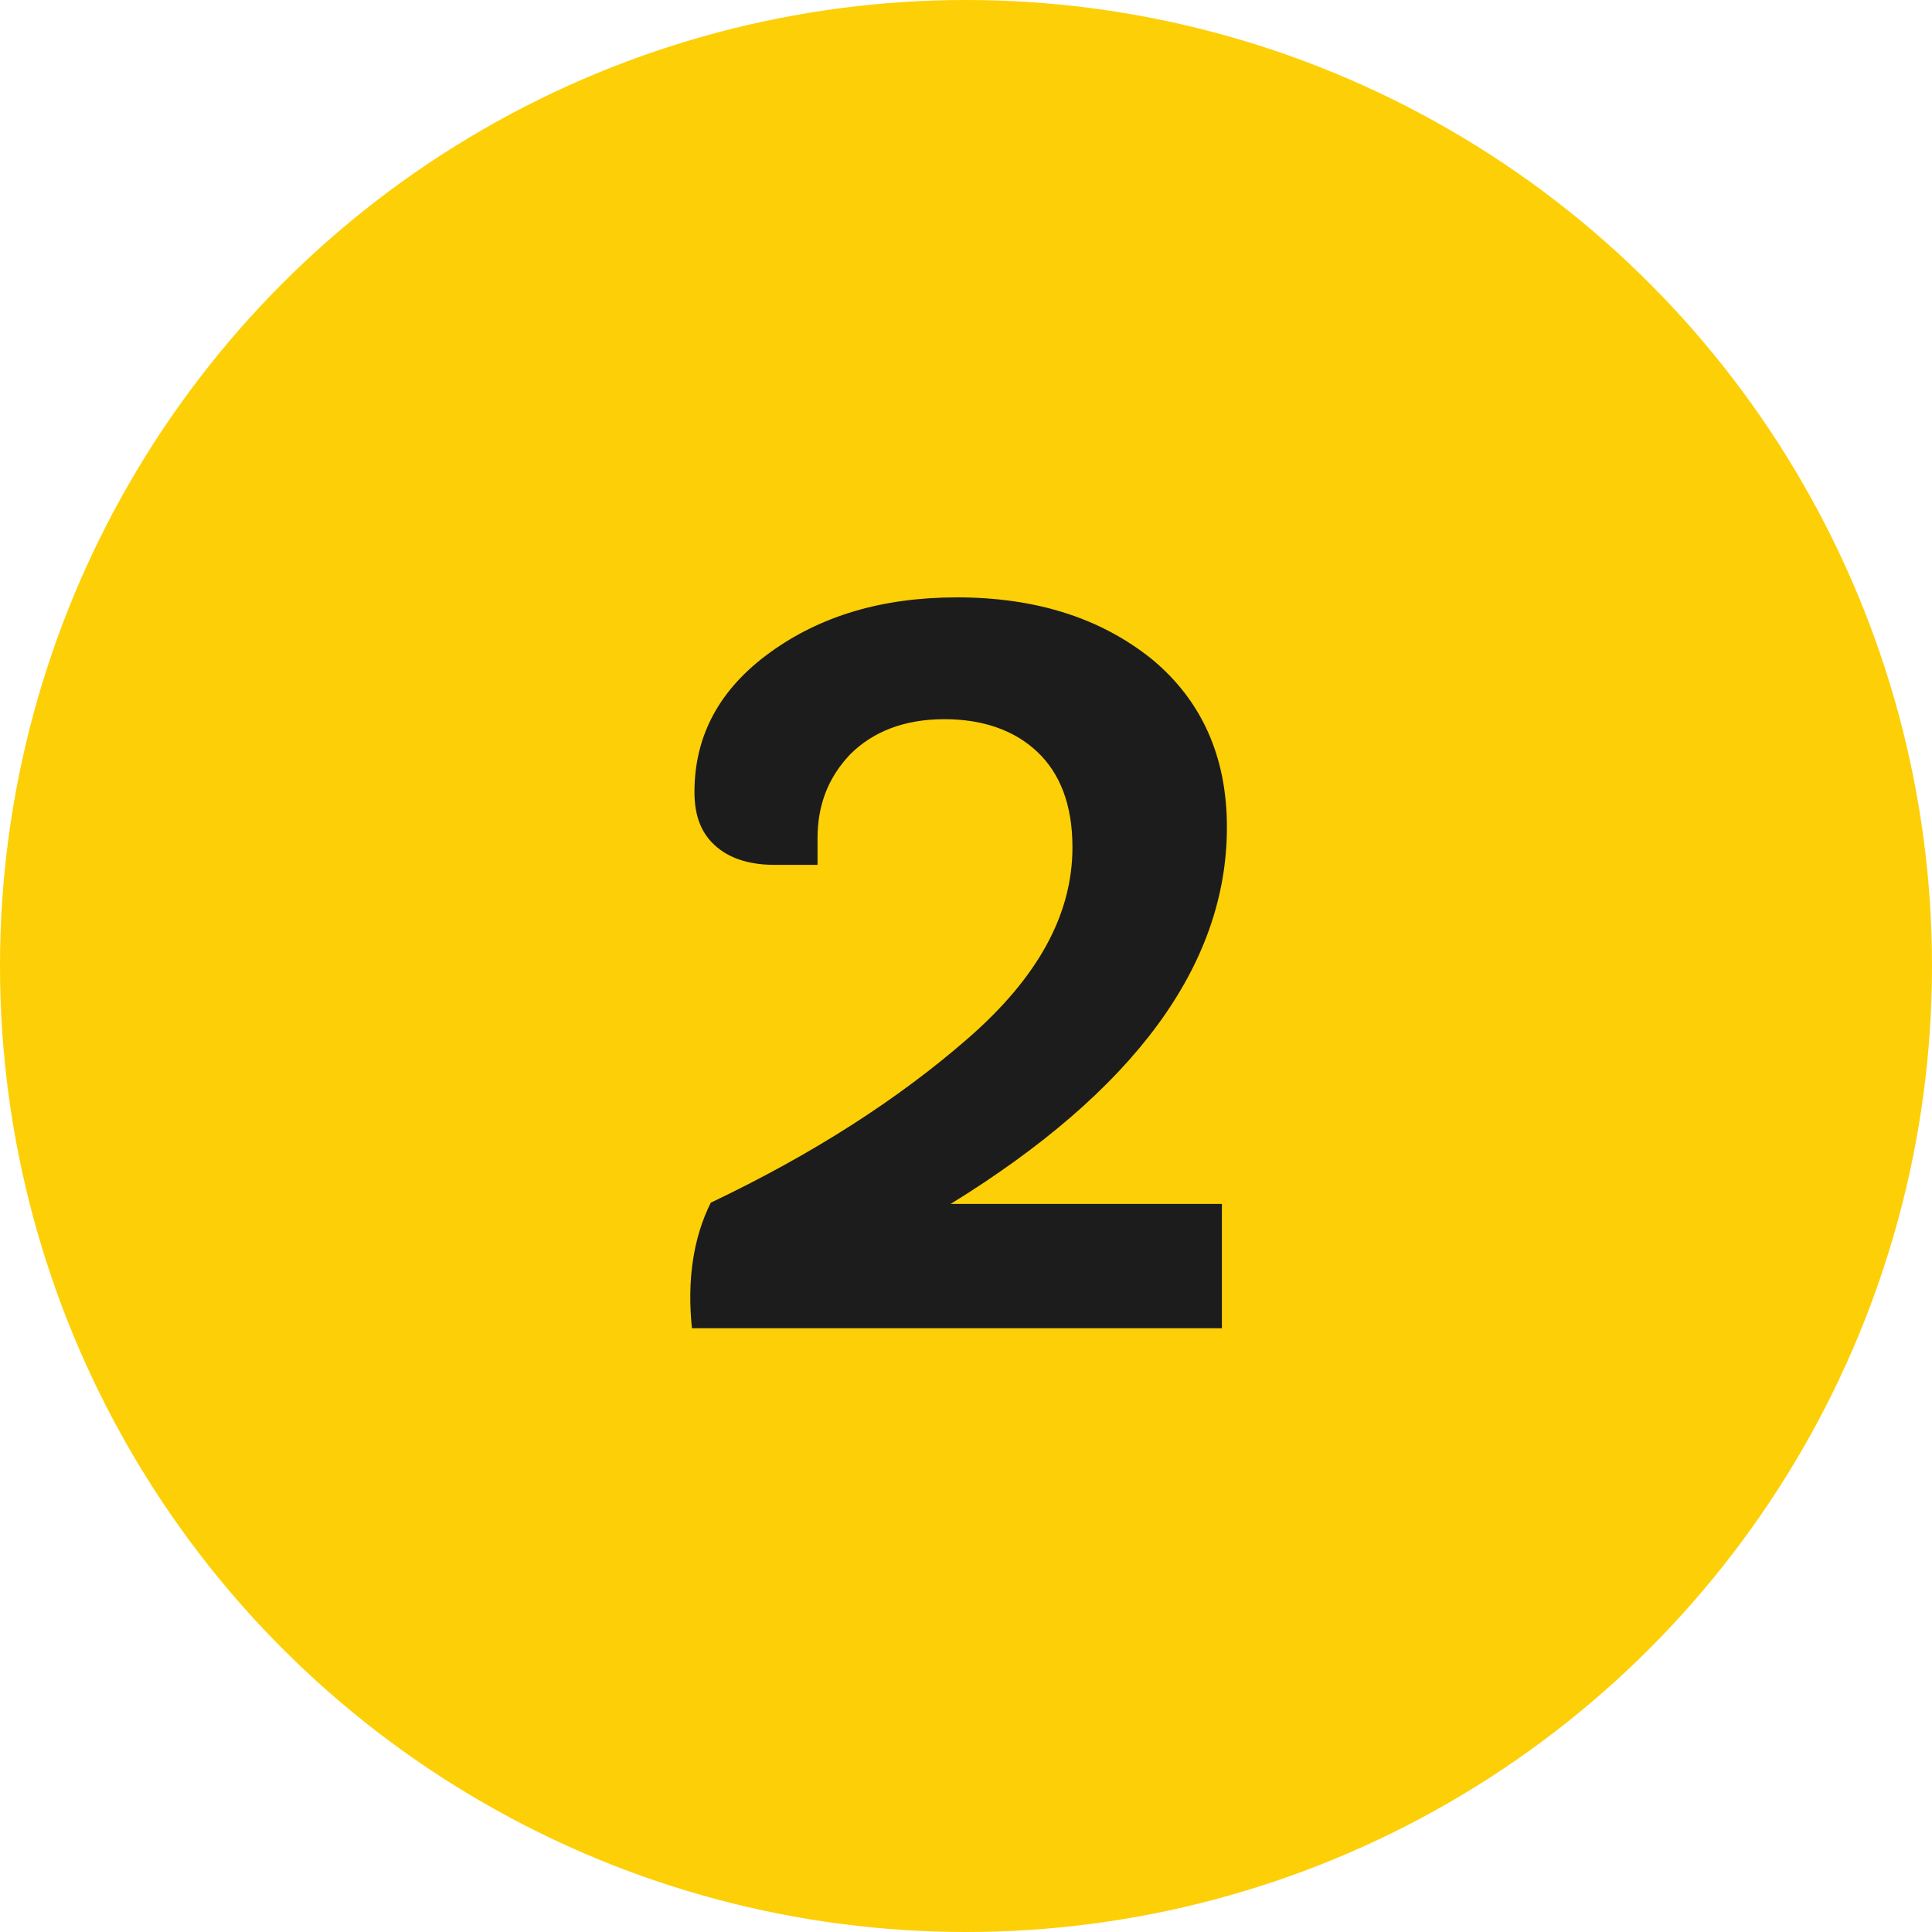 <?xml version="1.0" encoding="UTF-8"?> <svg xmlns="http://www.w3.org/2000/svg" width="80" height="80" viewBox="0 0 80 80" fill="none"> <circle cx="40" cy="40" r="40" fill="#FDCF06"></circle> <path d="M50.596 55V49.852H39.364C46.956 45.172 50.804 39.972 50.804 34.252C50.804 31.34 49.764 29 47.684 27.284C45.604 25.62 42.952 24.736 39.624 24.736C36.504 24.736 33.956 25.516 31.876 27.024C29.796 28.532 28.756 30.456 28.756 32.796C28.756 33.836 29.068 34.564 29.692 35.084C30.316 35.604 31.148 35.812 32.084 35.812H33.852V34.72C33.852 33.368 34.268 32.224 35.204 31.236C36.14 30.3 37.44 29.78 39.104 29.78C40.716 29.78 42.016 30.248 42.952 31.132C43.888 32.016 44.408 33.316 44.408 35.084C44.408 37.892 42.952 40.492 40.092 42.988C37.232 45.484 33.696 47.772 29.432 49.8C28.704 51.256 28.444 53.024 28.652 55H50.596Z" fill="#1C1C1C"></path> </svg> 